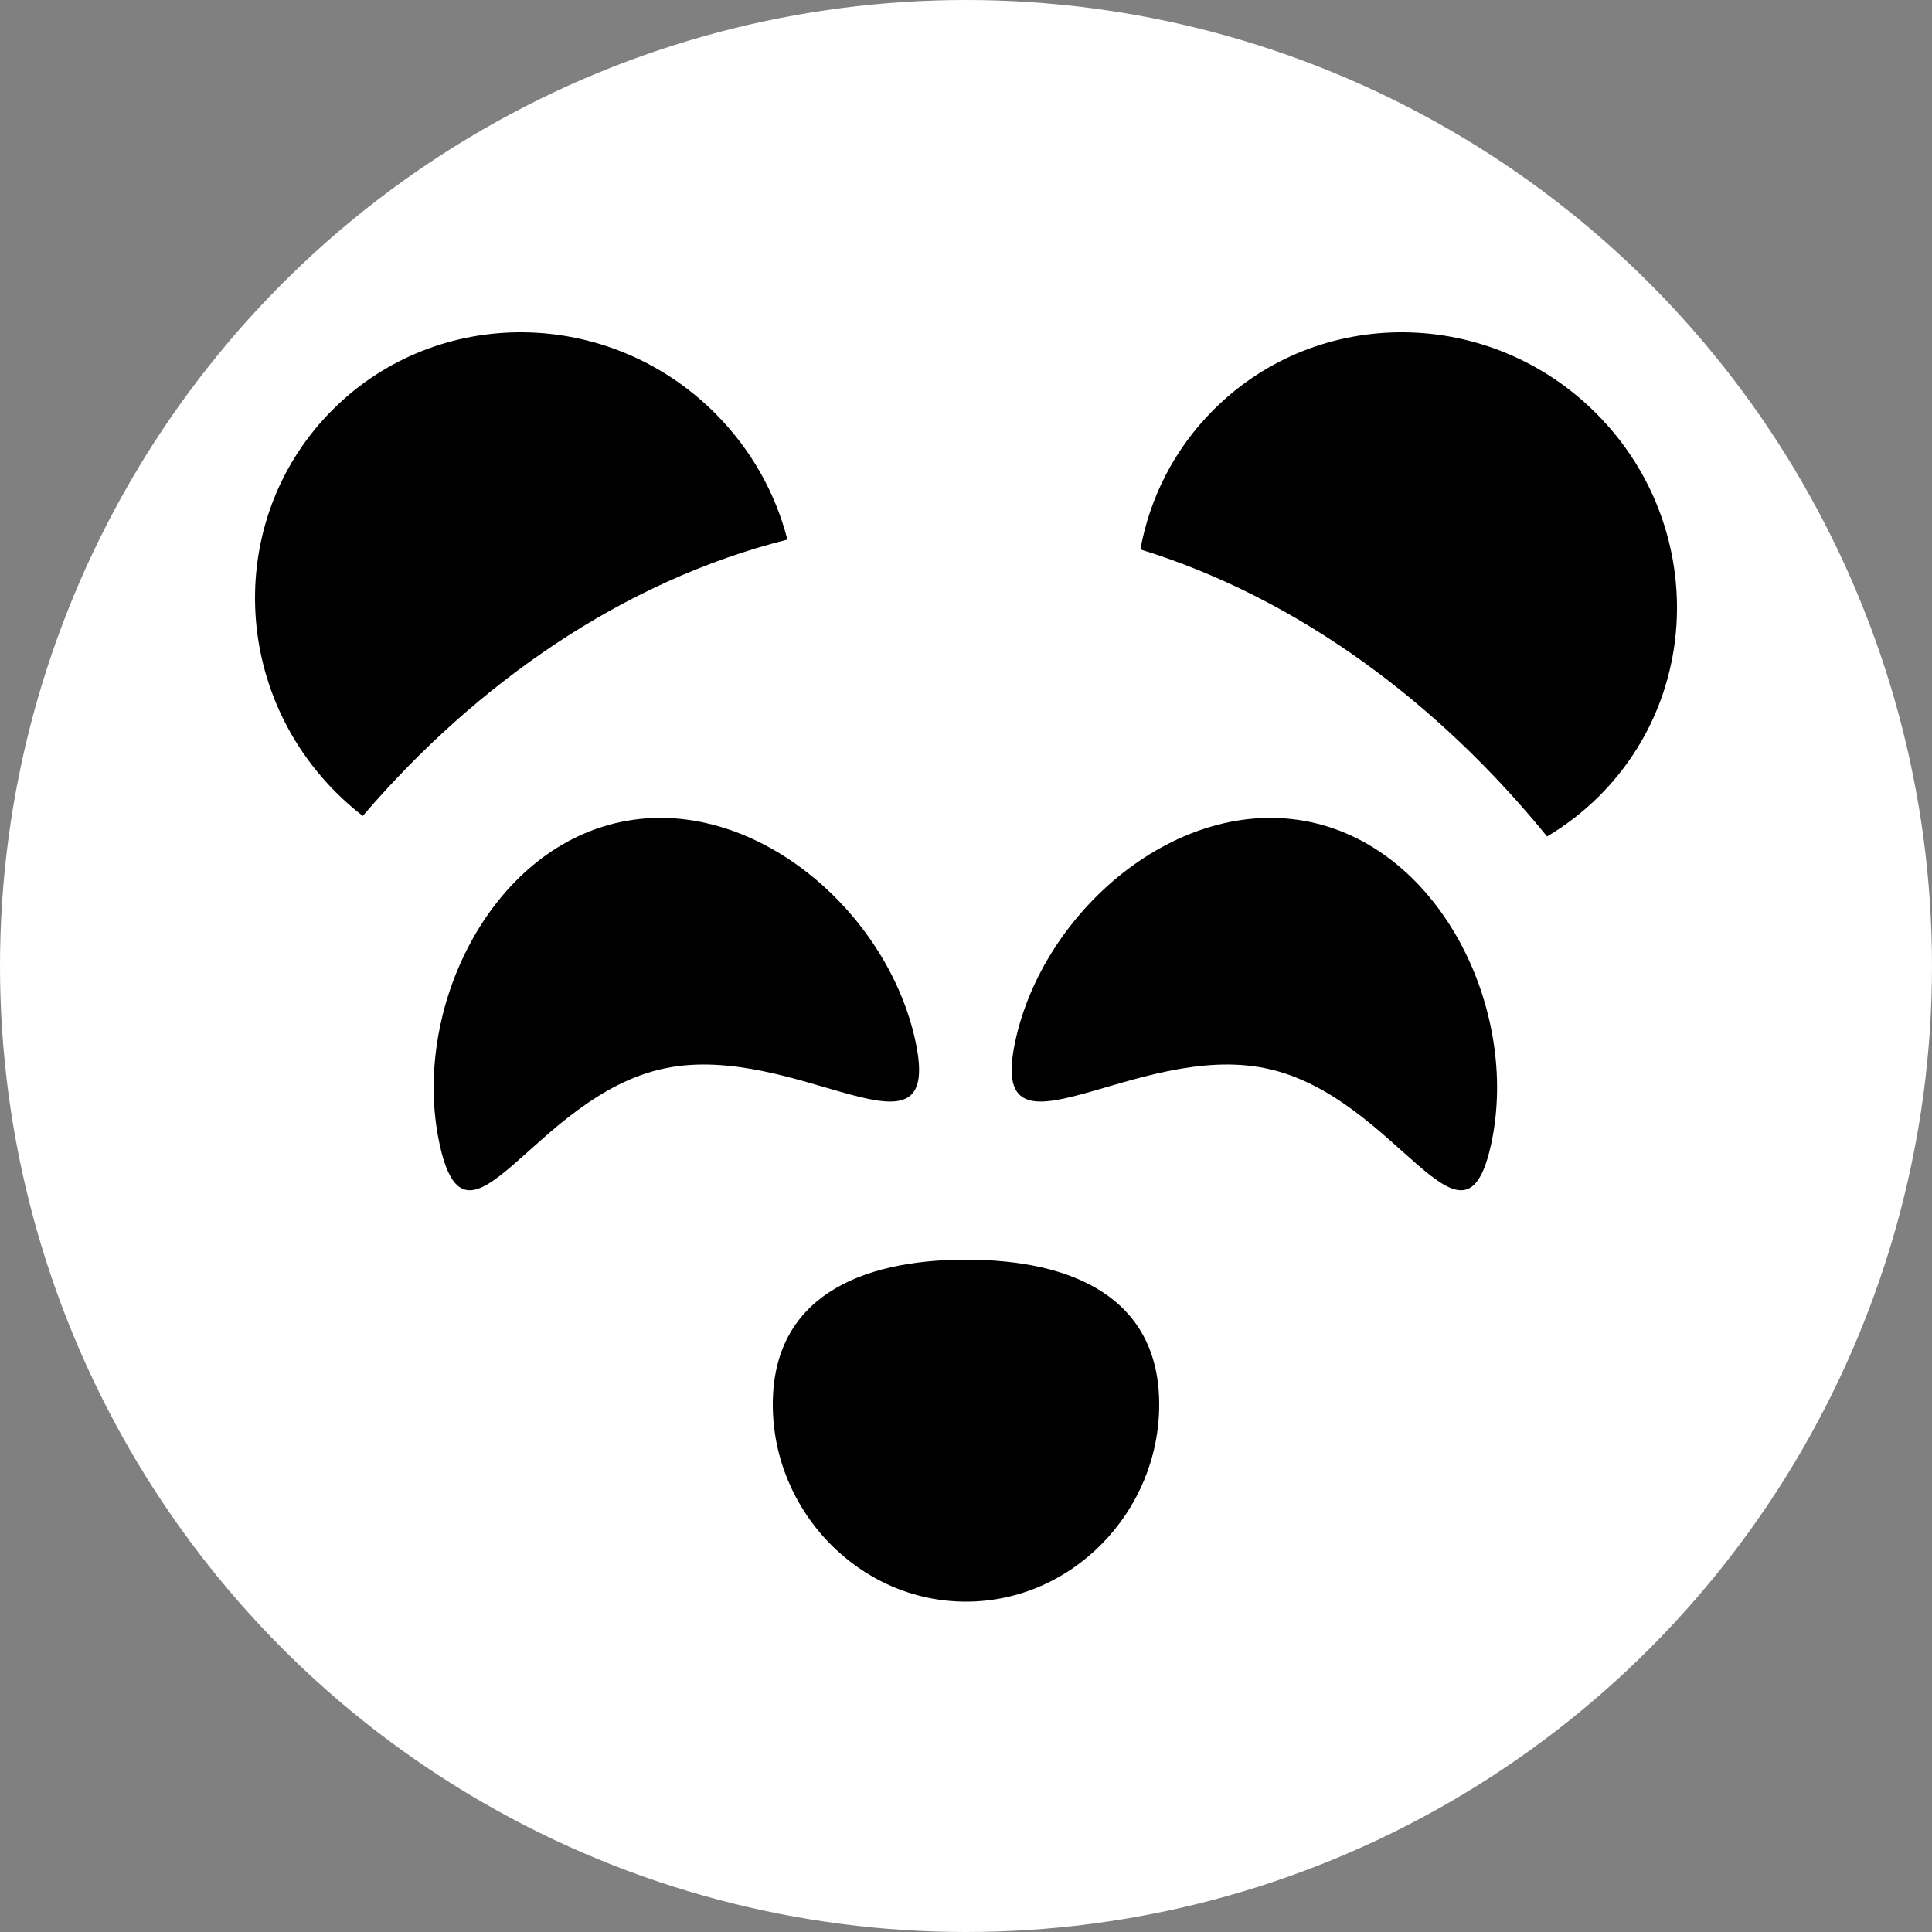 <svg width="500" height="500" viewBox="0 0 500 500" fill="none" xmlns="http://www.w3.org/2000/svg">
<rect x="0" y="0" width="500" height="500" fill="#808080" stroke="none"/>
<circle cx="250" cy="250" r="250" fill="white"/>
<path fill-rule="evenodd" clip-rule="evenodd" d="M93.88 211.164C123.42 176.703 161.375 150.298 203.779 139.646C200.707 127.699 194.463 116.351 185.061 106.948C157.479 79.367 113.156 78.97 86.063 106.063C58.97 133.156 59.367 177.479 86.948 205.061C89.157 207.27 91.474 209.304 93.88 211.164ZM400.377 216.475C405.222 213.612 409.784 210.102 413.94 205.946C441.034 178.853 440.637 134.53 413.056 106.948C385.474 79.367 341.151 78.97 314.058 106.063C303.855 116.266 297.551 128.913 295.129 142.188C335.987 154.794 372.31 181.963 400.377 216.475Z" fill="black"/>
<path d="M300 363.5C300 391.114 277.614 414.5 250 414.5C222.386 414.5 200 391.114 200 363.5C200 335.886 222.386 326 250 326C277.614 326 300 335.886 300 363.5Z" fill="black"/>
<path d="M236.988 269.779C244.127 303.833 206.054 269.362 172 276.5C137.946 283.638 120.807 329.682 113.668 295.628C106.53 261.574 126.606 219.862 160.66 212.724C194.714 205.586 229.85 235.725 236.988 269.779Z" fill="black"/>
<path d="M262.687 269.779C255.549 303.833 293.621 269.362 327.675 276.5C361.729 283.638 378.869 329.682 386.007 295.628C393.145 261.574 373.069 219.862 339.015 212.724C304.961 205.586 269.825 235.725 262.687 269.779Z" fill="black"/>
</svg>
